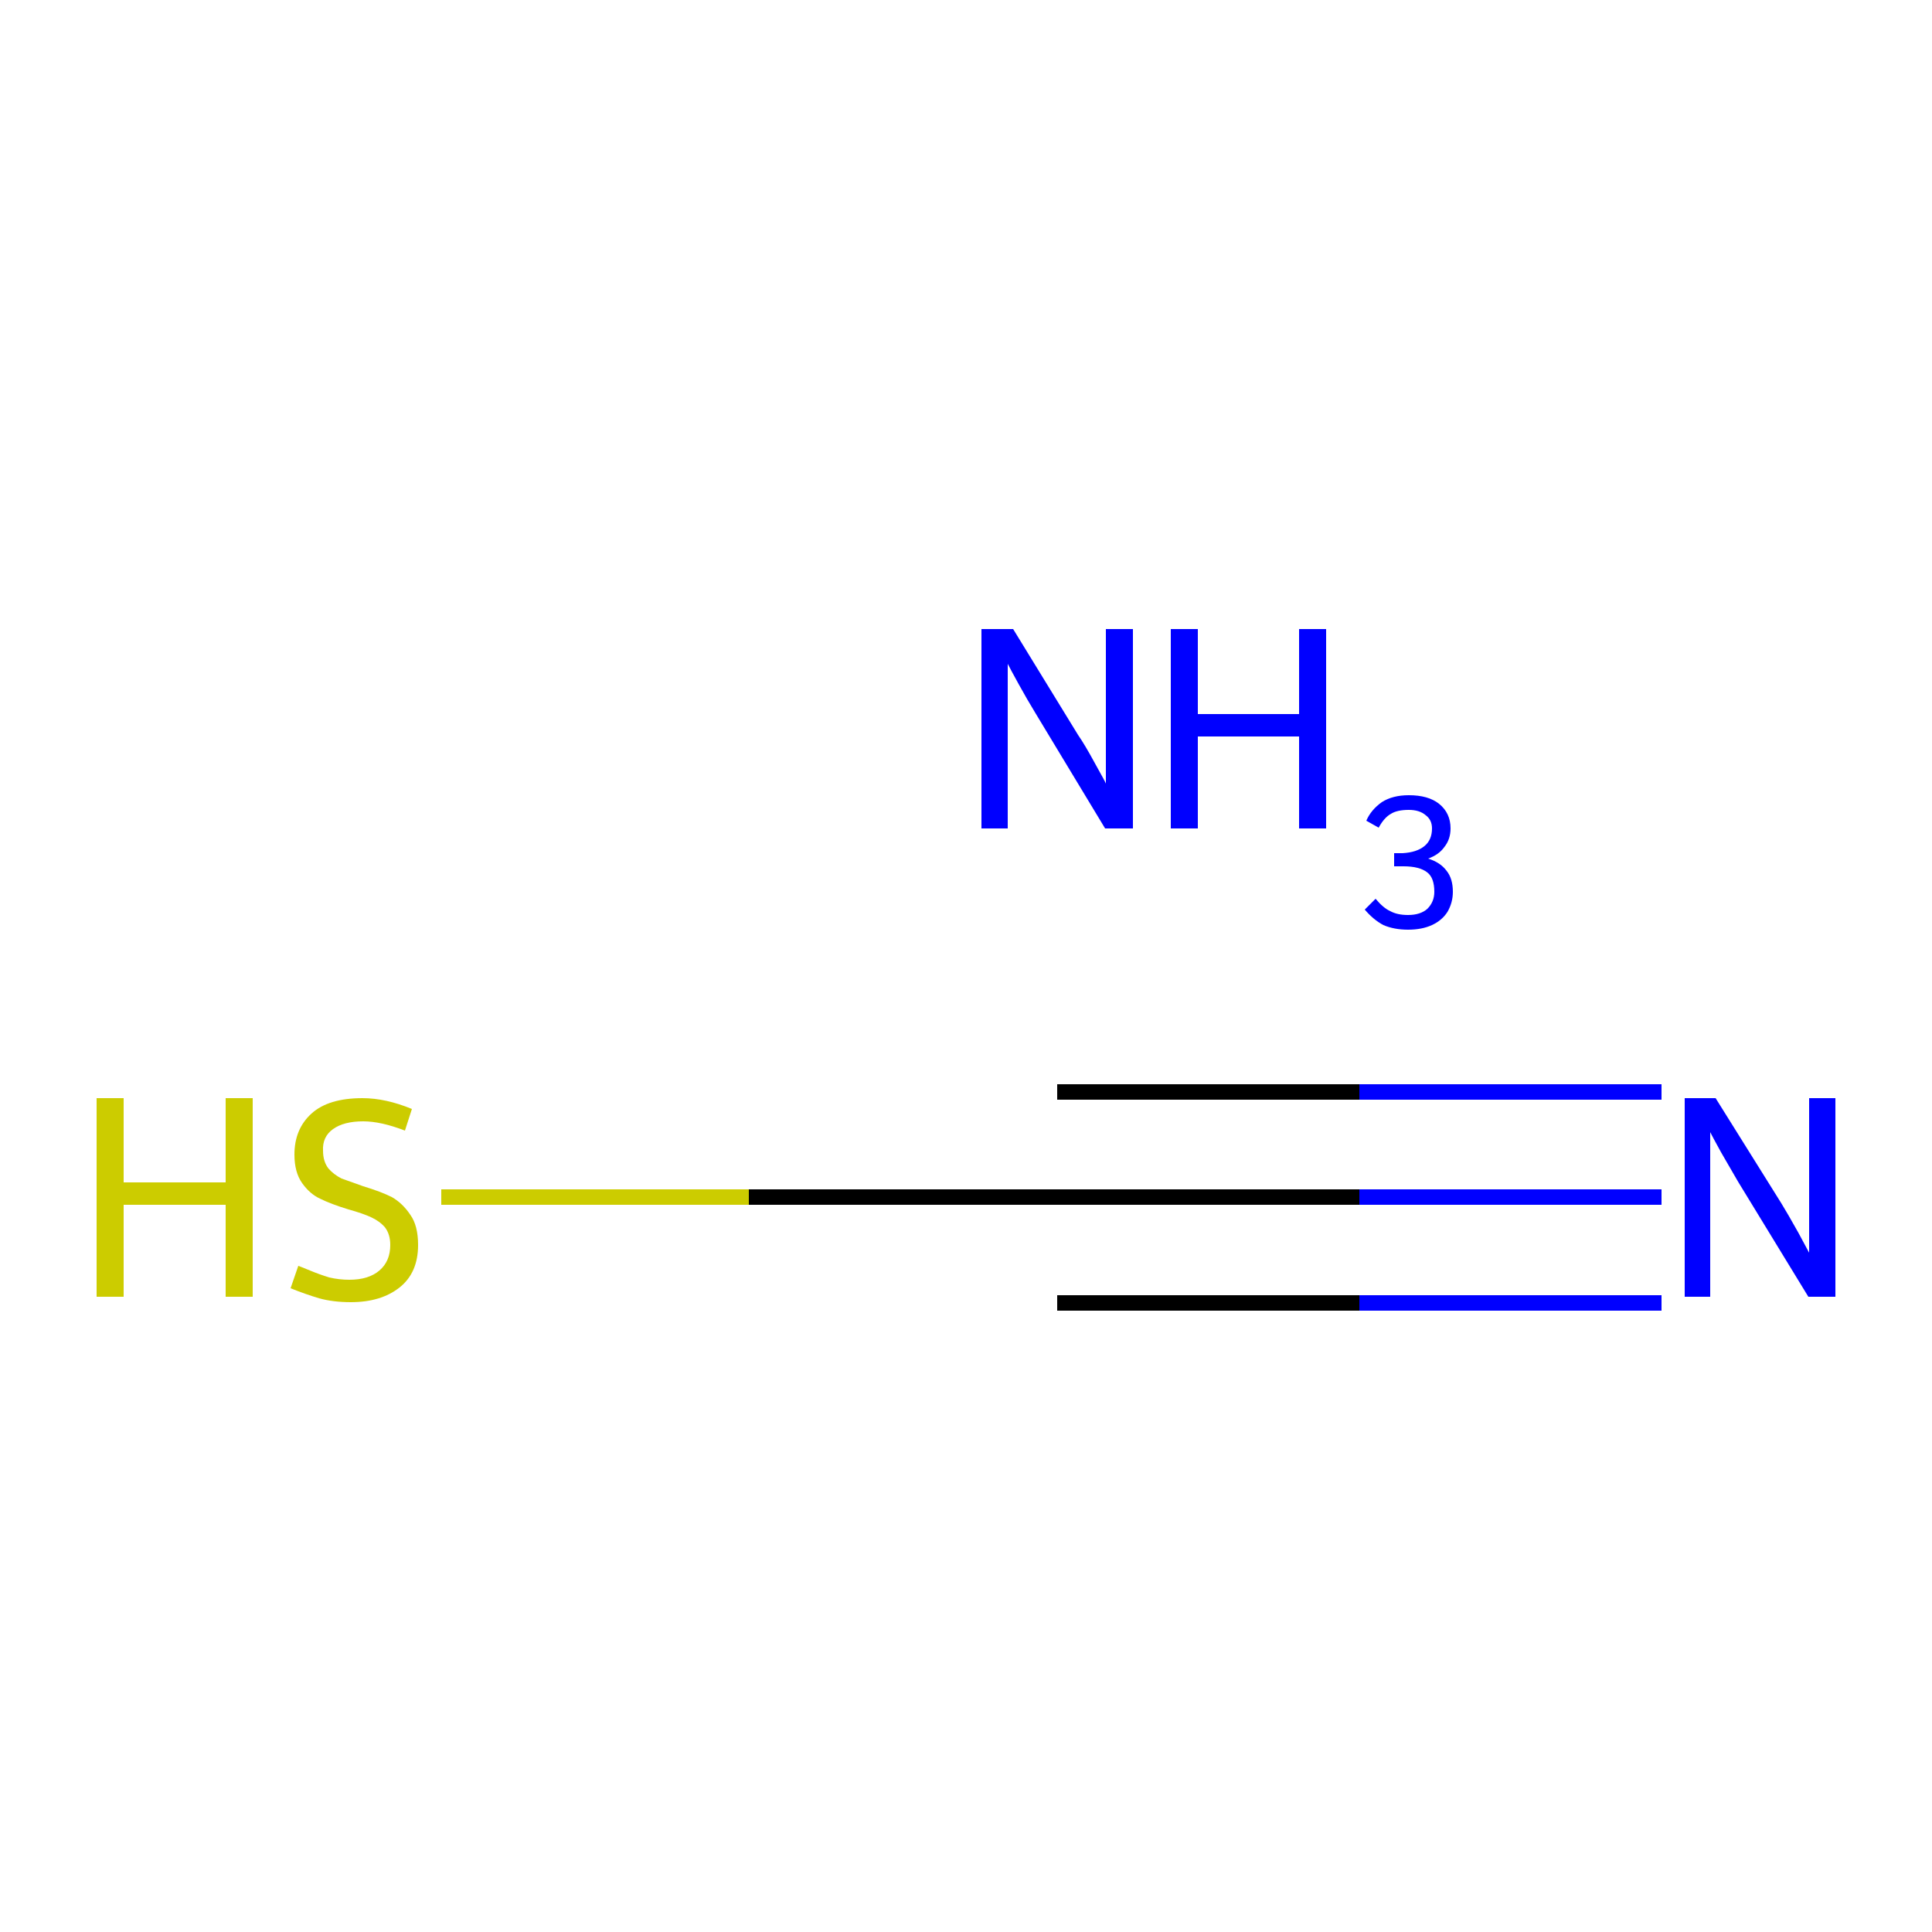 <?xml version='1.0' encoding='iso-8859-1'?>
<svg version='1.1' baseProfile='full'
              xmlns='http://www.w3.org/2000/svg'
                      xmlns:rdkit='http://www.rdkit.org/xml'
                      xmlns:xlink='http://www.w3.org/1999/xlink'
                  xml:space='preserve'
width='250px' height='250px' viewBox='0 0 250 250'>
<!-- END OF HEADER -->
<rect style='opacity:1.0;fill:#FFFFFF;stroke:none' width='250.0' height='250.0' x='0.0' y='0.0'> </rect>
<path class='bond-0 atom-0 atom-1' d='M 136.8,154.9 L 175.9,154.9' style='fill:none;fill-rule:evenodd;stroke:#000000;stroke-width:2.0px;stroke-linecap:butt;stroke-linejoin:miter;stroke-opacity:1' />
<path class='bond-0 atom-0 atom-1' d='M 175.9,154.9 L 215.0,154.9' style='fill:none;fill-rule:evenodd;stroke:#0000FF;stroke-width:2.0px;stroke-linecap:butt;stroke-linejoin:miter;stroke-opacity:1' />
<path class='bond-0 atom-0 atom-1' d='M 136.8,141.3 L 175.9,141.3' style='fill:none;fill-rule:evenodd;stroke:#000000;stroke-width:2.0px;stroke-linecap:butt;stroke-linejoin:miter;stroke-opacity:1' />
<path class='bond-0 atom-0 atom-1' d='M 175.9,141.3 L 215.0,141.3' style='fill:none;fill-rule:evenodd;stroke:#0000FF;stroke-width:2.0px;stroke-linecap:butt;stroke-linejoin:miter;stroke-opacity:1' />
<path class='bond-0 atom-0 atom-1' d='M 136.8,168.6 L 175.9,168.6' style='fill:none;fill-rule:evenodd;stroke:#000000;stroke-width:2.0px;stroke-linecap:butt;stroke-linejoin:miter;stroke-opacity:1' />
<path class='bond-0 atom-0 atom-1' d='M 175.9,168.6 L 215.0,168.6' style='fill:none;fill-rule:evenodd;stroke:#0000FF;stroke-width:2.0px;stroke-linecap:butt;stroke-linejoin:miter;stroke-opacity:1' />
<path class='bond-1 atom-0 atom-2' d='M 136.8,154.9 L 96.9,154.9' style='fill:none;fill-rule:evenodd;stroke:#000000;stroke-width:2.0px;stroke-linecap:butt;stroke-linejoin:miter;stroke-opacity:1' />
<path class='bond-1 atom-0 atom-2' d='M 96.9,154.9 L 57.1,154.9' style='fill:none;fill-rule:evenodd;stroke:#CCCC00;stroke-width:2.0px;stroke-linecap:butt;stroke-linejoin:miter;stroke-opacity:1' />
<path d='M 138.7,154.9 L 136.8,154.9 L 134.8,154.9' style='fill:none;stroke:#000000;stroke-width:2.0px;stroke-linecap:butt;stroke-linejoin:miter;stroke-opacity:1;' />
<path class='atom-1' d='M 222.0 142.1
L 230.5 155.7
Q 231.3 157.0, 232.7 159.5
Q 234.0 161.9, 234.1 162.1
L 234.1 142.1
L 237.5 142.1
L 237.5 167.8
L 234.0 167.8
L 224.9 152.9
Q 223.9 151.2, 222.7 149.1
Q 221.6 147.1, 221.3 146.5
L 221.3 167.8
L 218.0 167.8
L 218.0 142.1
L 222.0 142.1
' fill='#0000FF'/>
<path class='atom-2' d='M 12.5 142.1
L 16.0 142.1
L 16.0 153.0
L 29.2 153.0
L 29.2 142.1
L 32.7 142.1
L 32.7 167.8
L 29.2 167.8
L 29.2 155.9
L 16.0 155.9
L 16.0 167.8
L 12.5 167.8
L 12.5 142.1
' fill='#CCCC00'/>
<path class='atom-2' d='M 38.6 163.8
Q 38.9 163.9, 40.1 164.4
Q 41.3 164.9, 42.6 165.3
Q 43.9 165.6, 45.2 165.6
Q 47.7 165.6, 49.1 164.4
Q 50.5 163.2, 50.5 161.1
Q 50.5 159.7, 49.8 158.8
Q 49.1 158.0, 48.0 157.5
Q 46.9 157.0, 45.1 156.5
Q 42.8 155.8, 41.4 155.1
Q 40.1 154.5, 39.1 153.1
Q 38.1 151.7, 38.1 149.4
Q 38.1 146.1, 40.3 144.1
Q 42.5 142.1, 46.9 142.1
Q 49.9 142.1, 53.3 143.5
L 52.4 146.3
Q 49.3 145.1, 47.0 145.1
Q 44.5 145.1, 43.1 146.1
Q 41.7 147.1, 41.8 148.9
Q 41.8 150.3, 42.5 151.2
Q 43.2 152.0, 44.2 152.5
Q 45.3 152.9, 47.0 153.5
Q 49.3 154.2, 50.7 154.9
Q 52.1 155.7, 53.1 157.2
Q 54.1 158.6, 54.1 161.1
Q 54.1 164.7, 51.7 166.6
Q 49.3 168.5, 45.4 168.5
Q 43.1 168.5, 41.3 168.0
Q 39.6 167.5, 37.6 166.7
L 38.6 163.8
' fill='#CCCC00'/>
<path class='atom-3' d='M 131.1 81.4
L 139.5 95.1
Q 140.4 96.4, 141.7 98.8
Q 143.1 101.3, 143.1 101.4
L 143.1 81.4
L 146.6 81.4
L 146.6 107.2
L 143.0 107.2
L 134.0 92.3
Q 132.9 90.5, 131.8 88.5
Q 130.7 86.5, 130.4 85.9
L 130.4 107.2
L 127.0 107.2
L 127.0 81.4
L 131.1 81.4
' fill='#0000FF'/>
<path class='atom-3' d='M 151.5 81.4
L 155.0 81.4
L 155.0 92.4
L 168.1 92.4
L 168.1 81.4
L 171.6 81.4
L 171.6 107.2
L 168.1 107.2
L 168.1 95.3
L 155.0 95.3
L 155.0 107.2
L 151.5 107.2
L 151.5 81.4
' fill='#0000FF'/>
<path class='atom-3' d='M 184.8 111.1
Q 186.4 111.6, 187.2 112.7
Q 188.0 113.7, 188.0 115.4
Q 188.0 116.8, 187.3 118.0
Q 186.6 119.1, 185.3 119.7
Q 184.0 120.3, 182.2 120.3
Q 180.4 120.3, 179.0 119.7
Q 177.7 119.0, 176.6 117.7
L 178.0 116.3
Q 179.0 117.5, 179.9 117.9
Q 180.8 118.4, 182.2 118.4
Q 183.8 118.4, 184.7 117.6
Q 185.6 116.7, 185.6 115.4
Q 185.6 113.6, 184.7 112.9
Q 183.7 112.1, 181.6 112.1
L 180.4 112.1
L 180.4 110.4
L 181.5 110.4
Q 183.3 110.3, 184.3 109.5
Q 185.3 108.7, 185.3 107.2
Q 185.3 106.1, 184.5 105.5
Q 183.7 104.8, 182.3 104.8
Q 180.8 104.8, 180.0 105.3
Q 179.1 105.8, 178.4 107.1
L 176.8 106.2
Q 177.4 104.8, 178.8 103.8
Q 180.2 102.9, 182.3 102.9
Q 184.8 102.9, 186.2 104.0
Q 187.7 105.2, 187.7 107.2
Q 187.7 108.6, 186.9 109.6
Q 186.2 110.6, 184.8 111.1
' fill='#0000FF'/>
</svg>
